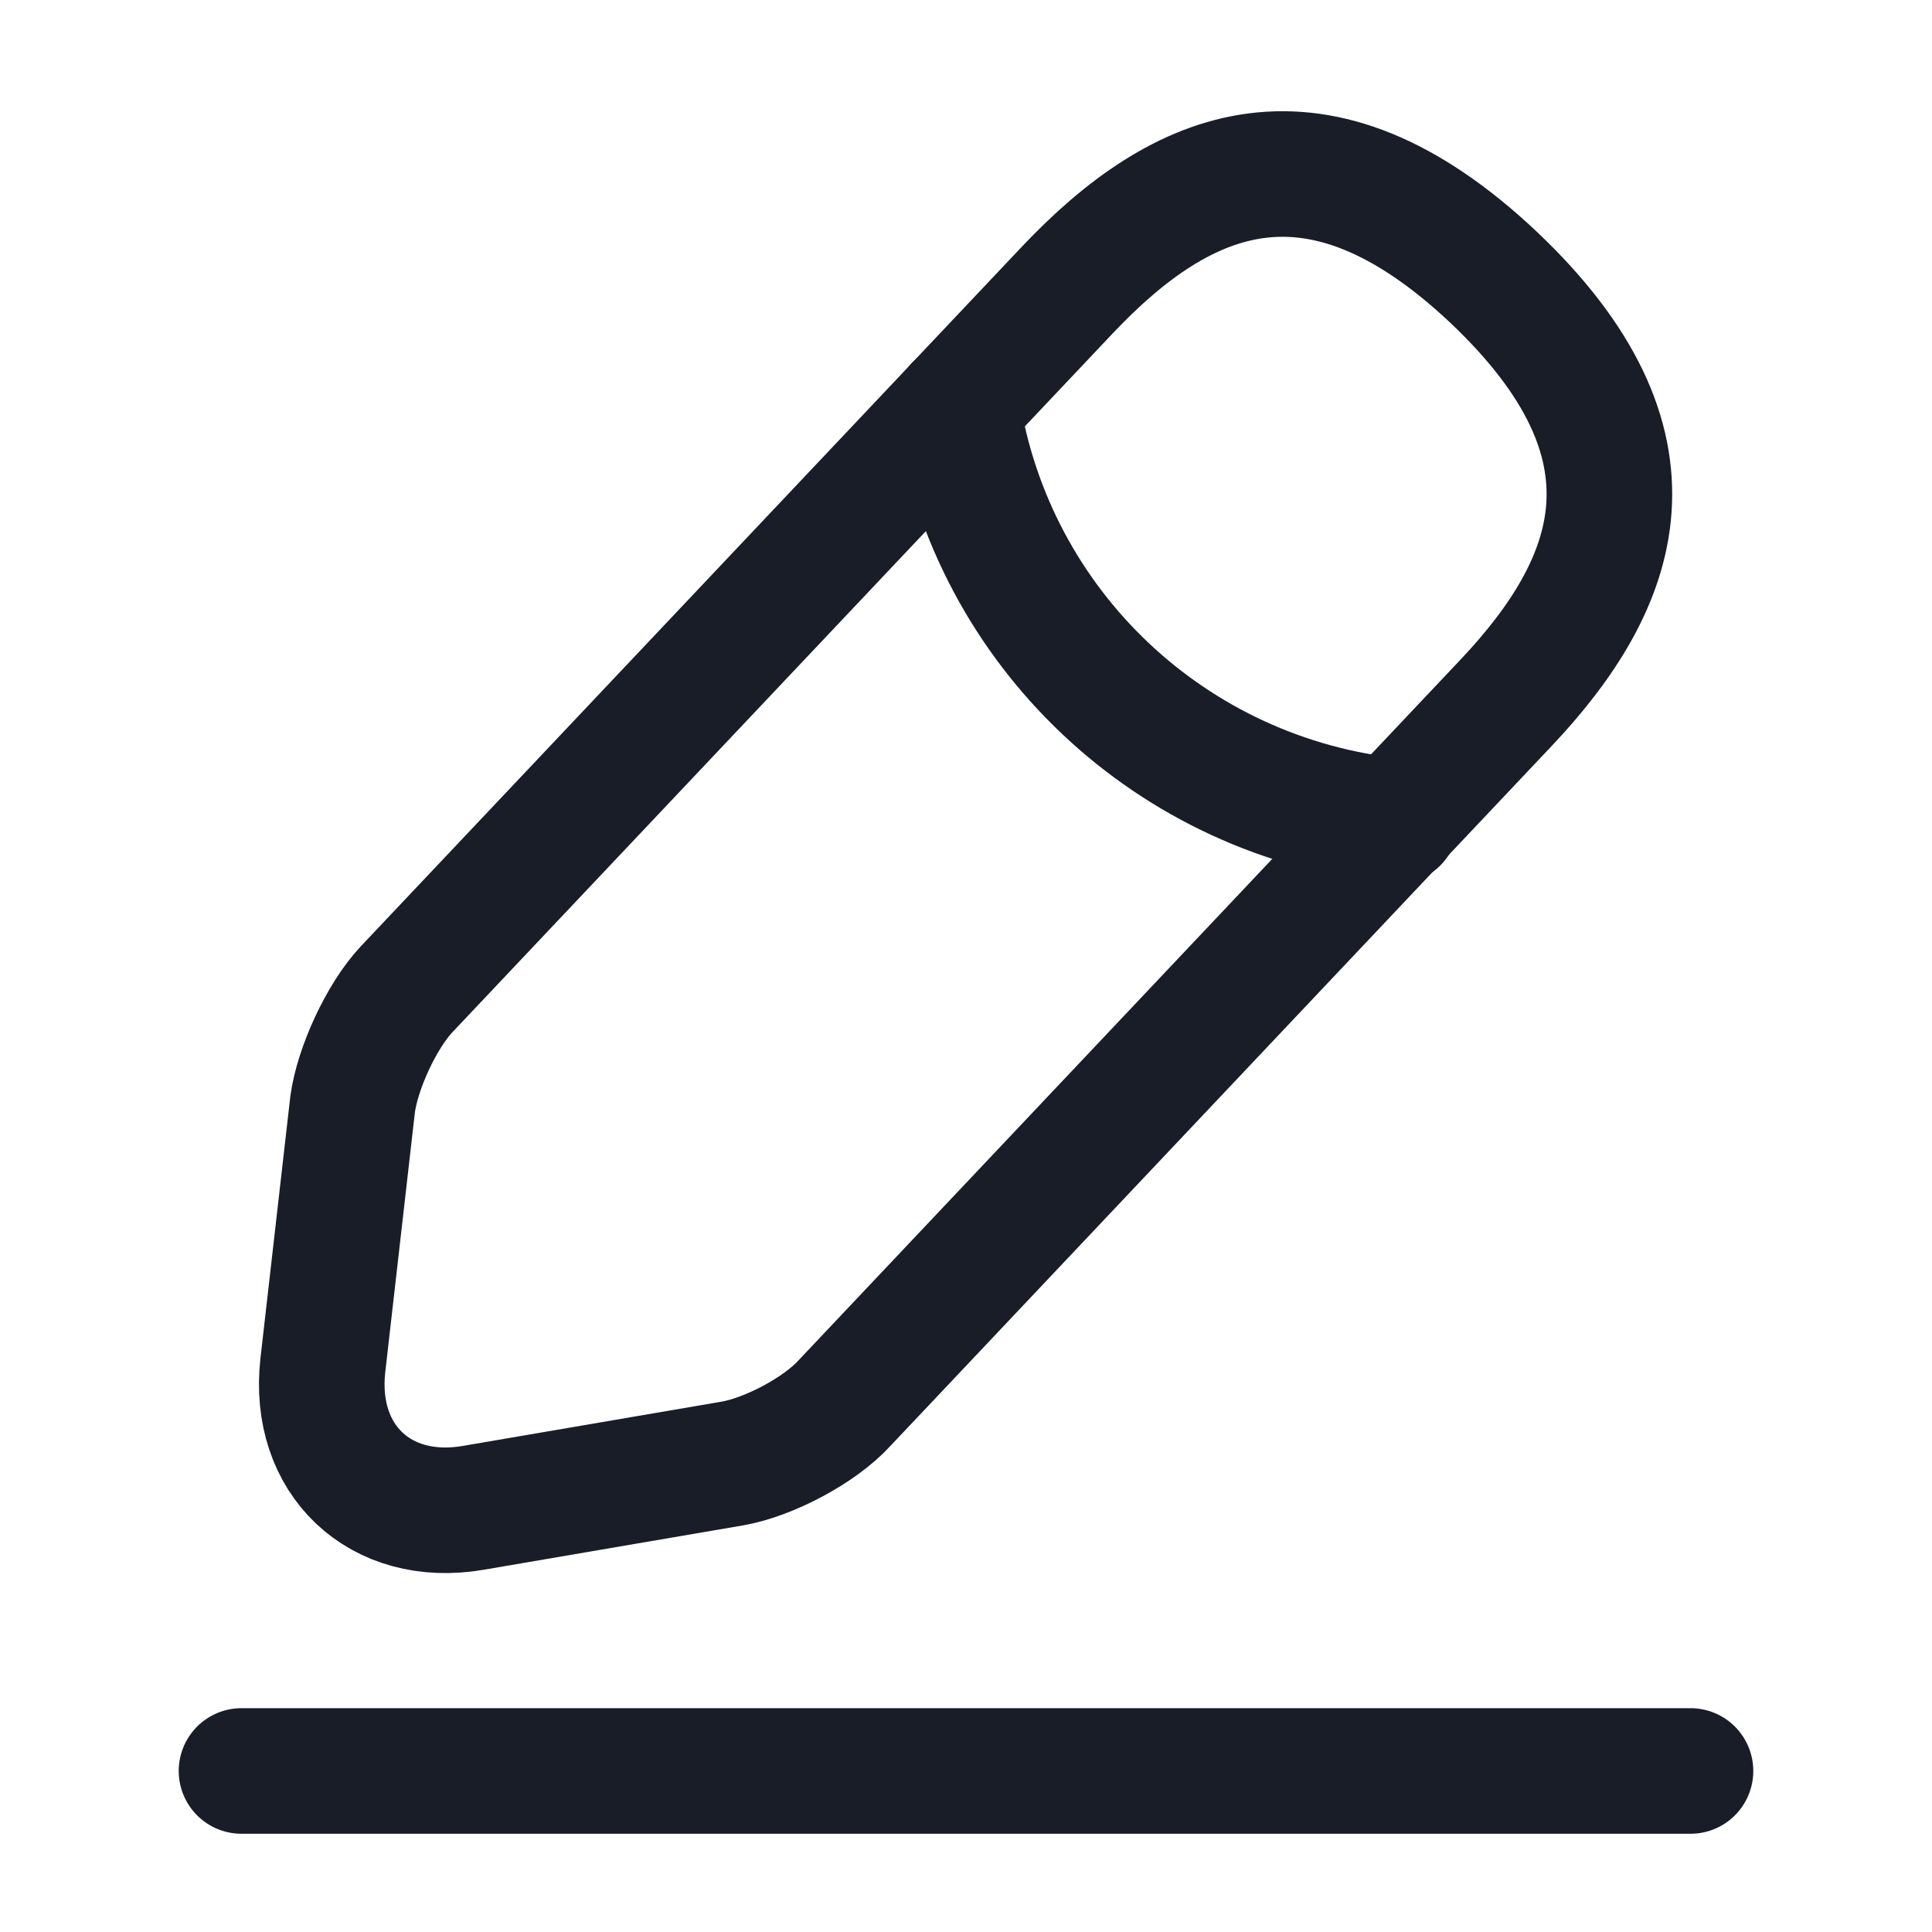 <svg xmlns="http://www.w3.org/2000/svg" width="20" height="20" viewBox="0 0 20 20" fill="none"><g id="vuesax/linear/edit-2"><g id="edit-2"><path id="Vector" d="M11.05 3.001L4.208 10.242C3.95 10.517 3.7 11.059 3.65 11.434L3.342 14.134C3.233 15.109 3.933 15.775 4.9 15.609L7.583 15.15C7.958 15.084 8.483 14.809 8.742 14.525L15.583 7.284C16.767 6.034 17.3 4.609 15.458 2.867C13.625 1.142 12.233 1.751 11.05 3.001Z" stroke="#181D27" stroke-width="1.3" stroke-miterlimit="10" stroke-linecap="round" stroke-linejoin="round"></path><path id="Vector_2" d="M9.908 4.208C10.267 6.508 12.133 8.266 14.45 8.5" stroke="#181D27" stroke-width="1.3" stroke-miterlimit="10" stroke-linecap="round" stroke-linejoin="round"></path><path id="Vector_3" d="M2.5 18.333H17.5" stroke="#181D27" stroke-width="1.3" stroke-miterlimit="10" stroke-linecap="round" stroke-linejoin="round"></path></g></g></svg>